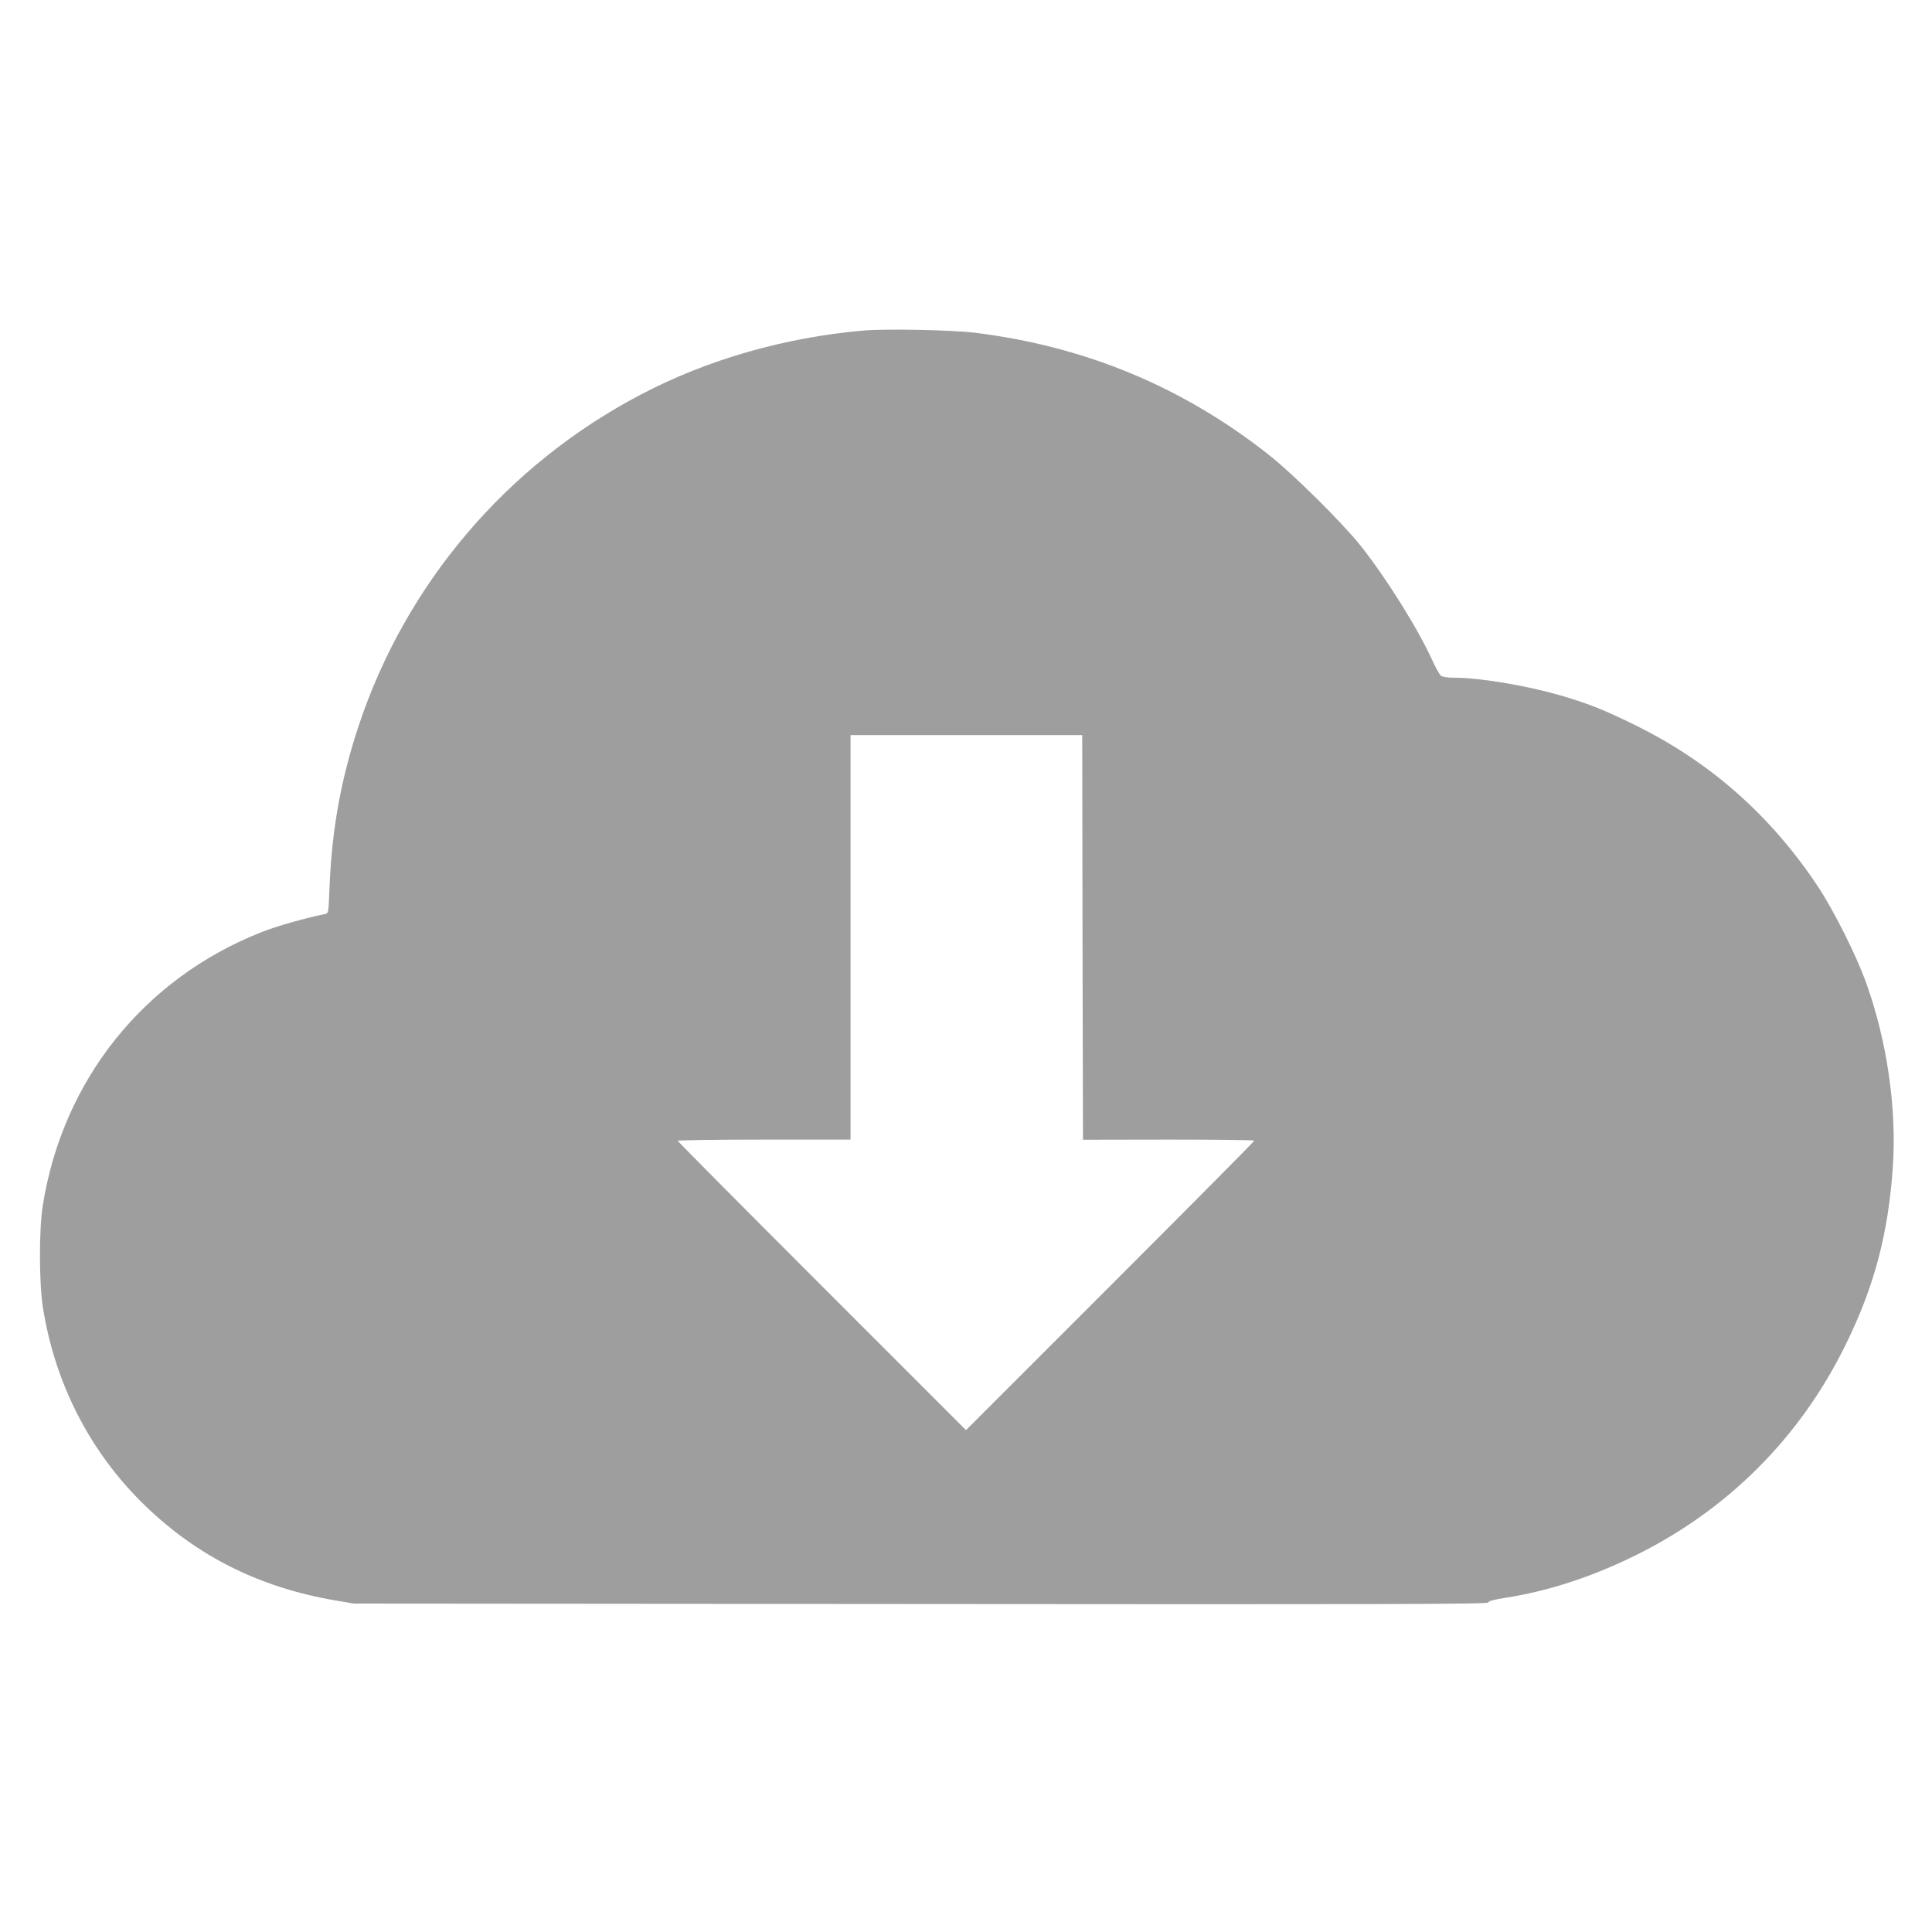 <?xml version="1.0" standalone="no"?>
<!DOCTYPE svg PUBLIC "-//W3C//DTD SVG 20010904//EN"
 "http://www.w3.org/TR/2001/REC-SVG-20010904/DTD/svg10.dtd">
<svg version="1.0" xmlns="http://www.w3.org/2000/svg"
 width="1280pt" height="1280pt" viewBox="0 0 1280 1280"
 preserveAspectRatio="xMidYMid meet">
<g transform="translate(0,1280) scale(0.1,-0.1)"
fill="#9e9e9e" stroke="none">
<path d="M5720 10610 c-523 -46 -1034 -192 -1478 -426 -886 -465 -1556 -1254
-1868 -2199 -117 -355 -176 -686 -191 -1068 -6 -159 -7 -168 -27 -172 -128
-26 -324 -81 -419 -119 -782 -306 -1323 -982 -1454 -1816 -25 -159 -24 -508 1
-670 79 -506 314 -964 677 -1315 348 -337 761 -543 1259 -628 l125 -21 3758
-3 c3113 -3 3757 -1 3757 10 0 9 35 19 113 31 288 45 574 139 862 281 611 301
1089 779 1390 1390 193 391 286 742 316 1191 25 383 -39 827 -176 1209 -65
183 -216 484 -323 645 -312 468 -711 821 -1207 1065 -206 102 -320 147 -508
201 -224 64 -525 114 -693 114 -41 0 -77 5 -87 13 -9 6 -34 51 -56 99 -99 217
-305 546 -477 763 -122 153 -442 470 -603 598 -574 454 -1221 723 -1956 813
-154 18 -585 27 -735 14z m1452 -4020 l3 -1341 568 1 c312 0 567 -3 567 -7 0
-5 -430 -438 -955 -963 l-955 -955 -955 955 c-525 525 -955 958 -955 962 0 4
258 8 573 8 l572 0 0 1340 0 1340 767 0 768 0 2 -1340z"/>
</g>
</svg>
